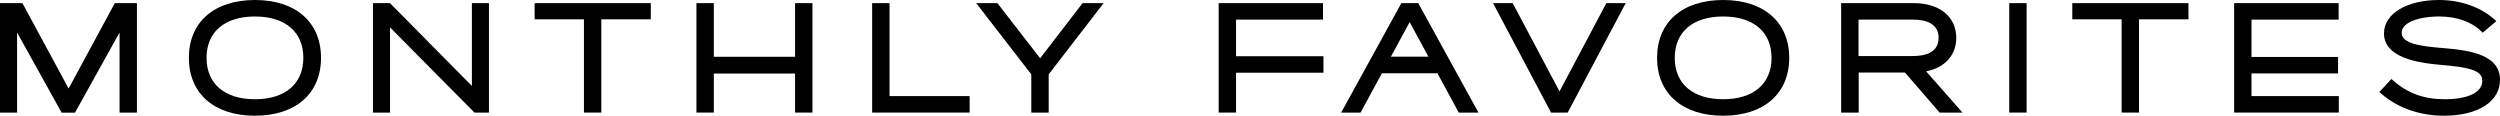 <?xml version="1.0" encoding="UTF-8"?><svg id="Layer_2" xmlns="http://www.w3.org/2000/svg" viewBox="0 0 431.815 19.987"><g id="Components"><g id="ddbb196d-e9b7-473c-864a-14ecae57157b_x40_4"><polygon points="11.851 15.295 3.872 .542 0 .542 0 19.444 2.949 19.444 2.949 5.61 10.645 19.457 12.955 19.457 20.651 5.61 20.651 19.444 23.652 19.444 23.652 .542 19.831 .542 11.851 15.295"/><path d="M44.034,0c-7.039,0-11.412,3.829-11.412,9.993s4.373,9.994,11.412,9.994,11.413-3.829,11.413-9.994S51.074,0,44.034,0ZM52.395,9.993c0,4.476-3.125,7.147-8.36,7.147s-8.36-2.672-8.36-7.147,3.125-7.146,8.36-7.146,8.36,2.672,8.36,7.146Z"/><polygon points="81.507 14.841 67.358 .542 64.418 .542 64.418 19.444 67.368 19.444 67.368 4.732 81.834 19.322 81.957 19.444 84.456 19.444 84.456 .542 81.507 .542 81.507 14.841"/><polygon points="92.343 3.337 100.861 3.337 100.861 19.444 103.862 19.444 103.862 3.337 112.407 3.337 112.407 .542 92.343 .542 92.343 3.337"/><polygon points="137.33 9.806 123.294 9.806 123.294 .542 120.293 .542 120.293 19.444 123.294 19.444 123.294 12.704 137.33 12.704 137.33 19.444 140.331 19.444 140.331 .542 137.33 .542 137.33 9.806"/><polygon points="153.645 .542 150.644 .542 150.644 19.444 167.481 19.444 167.481 16.598 153.645 16.598 153.645 .542"/><polygon points="179.658 10.061 172.273 .542 168.614 .542 178.132 12.846 178.132 19.444 181.133 19.444 181.133 12.846 190.625 .542 186.992 .542 179.658 10.061"/><polygon points="213.496 3.388 228.52 3.388 228.52 .542 210.495 .542 210.495 19.444 213.496 19.444 213.496 12.559 228.594 12.559 228.594 9.712 213.496 9.712 213.496 3.388"/><path d="M242.051.542l-10.396,18.902h3.353l3.682-6.787h9.59l3.682,6.787h3.404L244.969.542h-2.919ZM246.724,9.79h-6.479l3.239-5.97,3.24,5.97Z"/><polygon points="269.37 15.791 261.283 .542 257.888 .542 267.906 19.444 270.782 19.444 280.8 .542 277.458 .542 269.37 15.791"/><path d="M297.631,0c-7.039,0-11.412,3.829-11.412,9.993s4.373,9.994,11.412,9.994,11.413-3.829,11.413-9.994-4.373-9.993-11.413-9.993ZM305.992,9.993c0,4.476-3.125,7.147-8.361,7.147s-8.36-2.672-8.36-7.147,3.125-7.146,8.36-7.146,8.361,2.672,8.361,7.146Z"/><path d="M337.898,6.534c0-3.64-2.879-5.992-7.335-5.992h-12.548v18.902h3.027v-6.918h7.99l5.989,6.918h3.951l-6.277-7.117c3.231-.637,5.203-2.804,5.203-5.793ZM334.846,6.534c0,2.6-2.413,3.146-4.437,3.146h-9.393V3.388h9.393c2.024,0,4.437.545,4.437,3.146Z"/><rect x="347.049" y=".542" width="3.001" height="18.902"/><polygon points="357.94 3.337 366.459 3.337 366.459 19.444 369.459 19.444 369.459 3.337 378.003 3.337 378.003 .542 357.94 .542 357.94 3.337"/><polygon points="388.892 12.682 403.844 12.682 403.844 9.836 388.892 9.836 388.892 3.388 403.942 3.388 403.942 .542 385.892 .542 385.892 19.444 403.973 19.444 403.973 16.598 388.892 16.598 388.892 12.682"/><path d="M422.113,8.314h-.001c-3.837-.303-7.282-.732-7.282-2.632,0-.476.183-.889.56-1.263,1.172-1.162,3.783-1.574,5.886-1.574.043,0,.086.001.129.001,2.971.024,5.509.927,7.146,2.539l.271.267,2.359-2.002-.358-.319c-2.381-2.117-5.851-3.332-9.517-3.332-5.611,0-9.529,2.368-9.529,5.76,0,4.13,5.61,5.088,9.829,5.449,4.848.411,7.155.924,7.155,2.734,0,2.002-2.43,3.198-6.501,3.198-3.57,0-6.394-1.025-8.889-3.226l-.303-.268-2.092,2.235.322.284c2.798,2.464,6.645,3.821,10.833,3.821,5.882,0,9.683-2.433,9.683-6.199,0-4.132-4.663-5.072-9.702-5.474Z"/></g></g></svg>